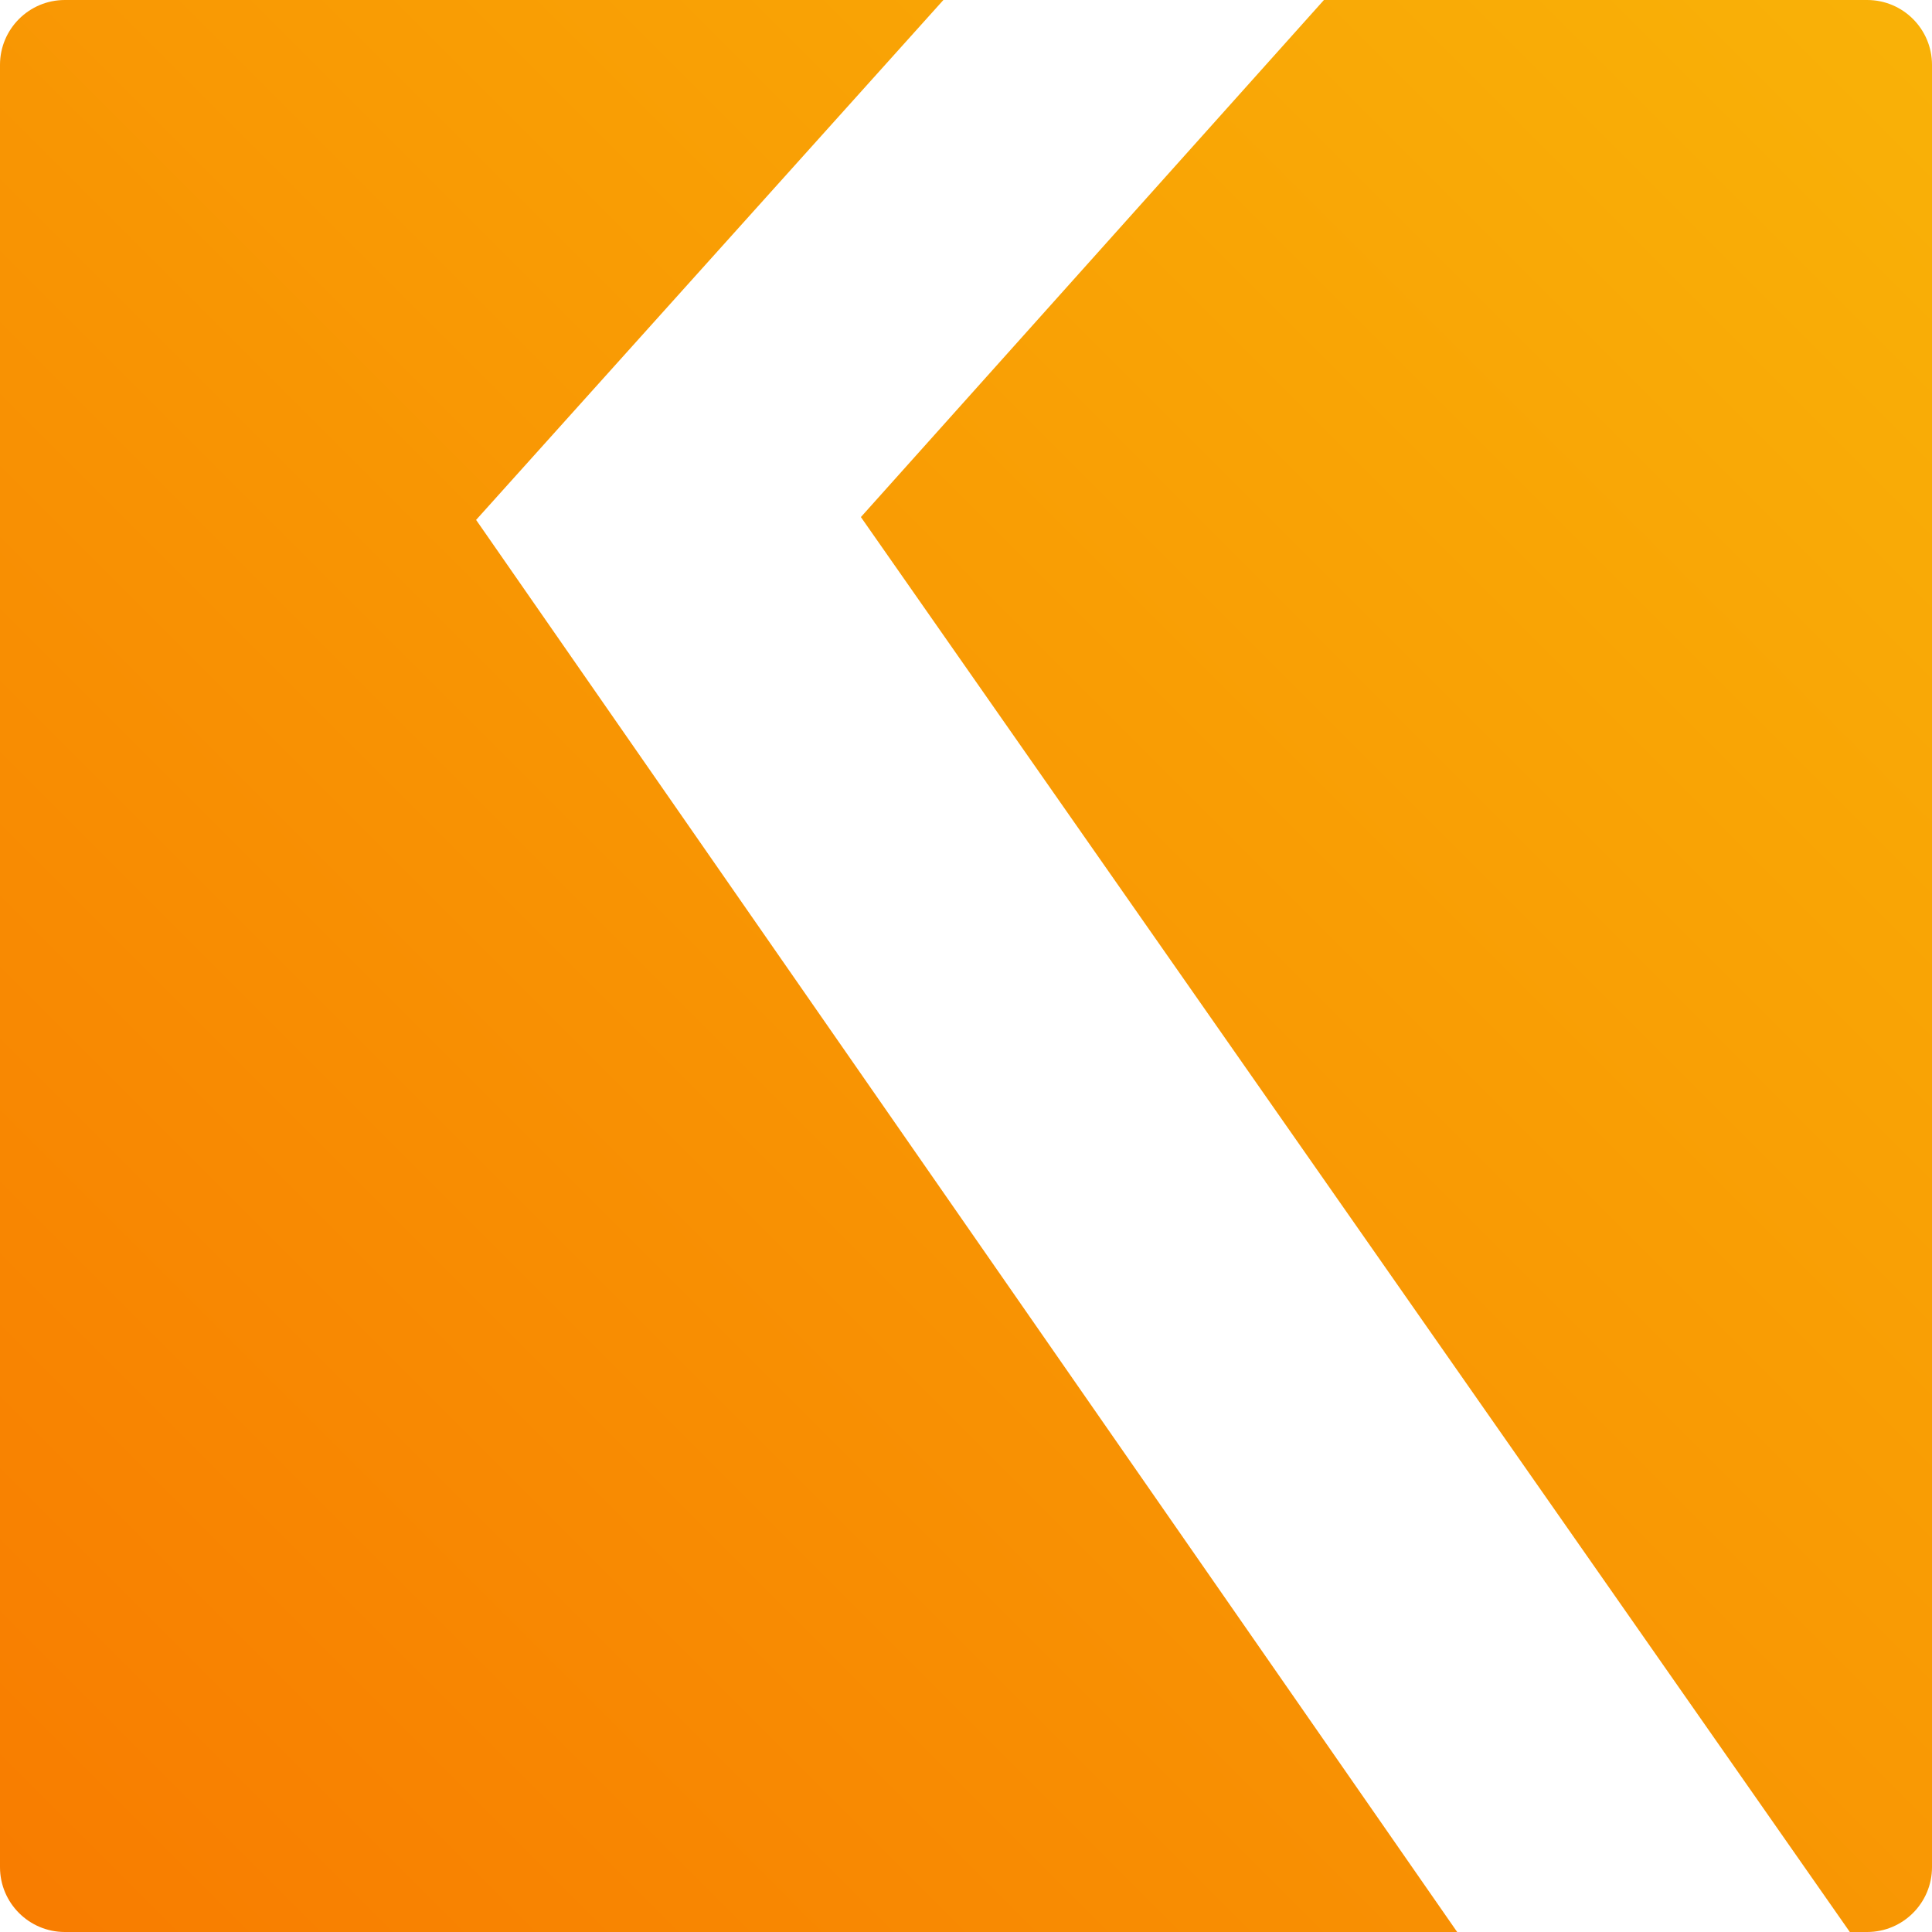 <svg width="30" height="30" viewBox="0 0 30 30" fill="none" xmlns="http://www.w3.org/2000/svg">
<path fill-rule="evenodd" clip-rule="evenodd" d="M1.007 0C0.451 0 0 0.451 0 1.007V28.993C0 29.549 0.451 30 1.007 30H28.993C29.549 30 30 29.549 30 28.993V1.007C30 0.451 29.549 0 28.993 0H20.558L13.368 8.029L28.724 30H22.627L7.393 8.073L14.649 0H1.007Z" fill="url(#paint0_linear_326_115)"/>
<defs>
<linearGradient id="paint0_linear_326_115" x1="30" y1="0" x2="3.33785e-06" y2="30" gradientUnits="userSpaceOnUse">
<stop stop-color="#F9B207"/>
<stop offset="1" stop-color="#F87C00"/>
</linearGradient>
</defs>
</svg>
